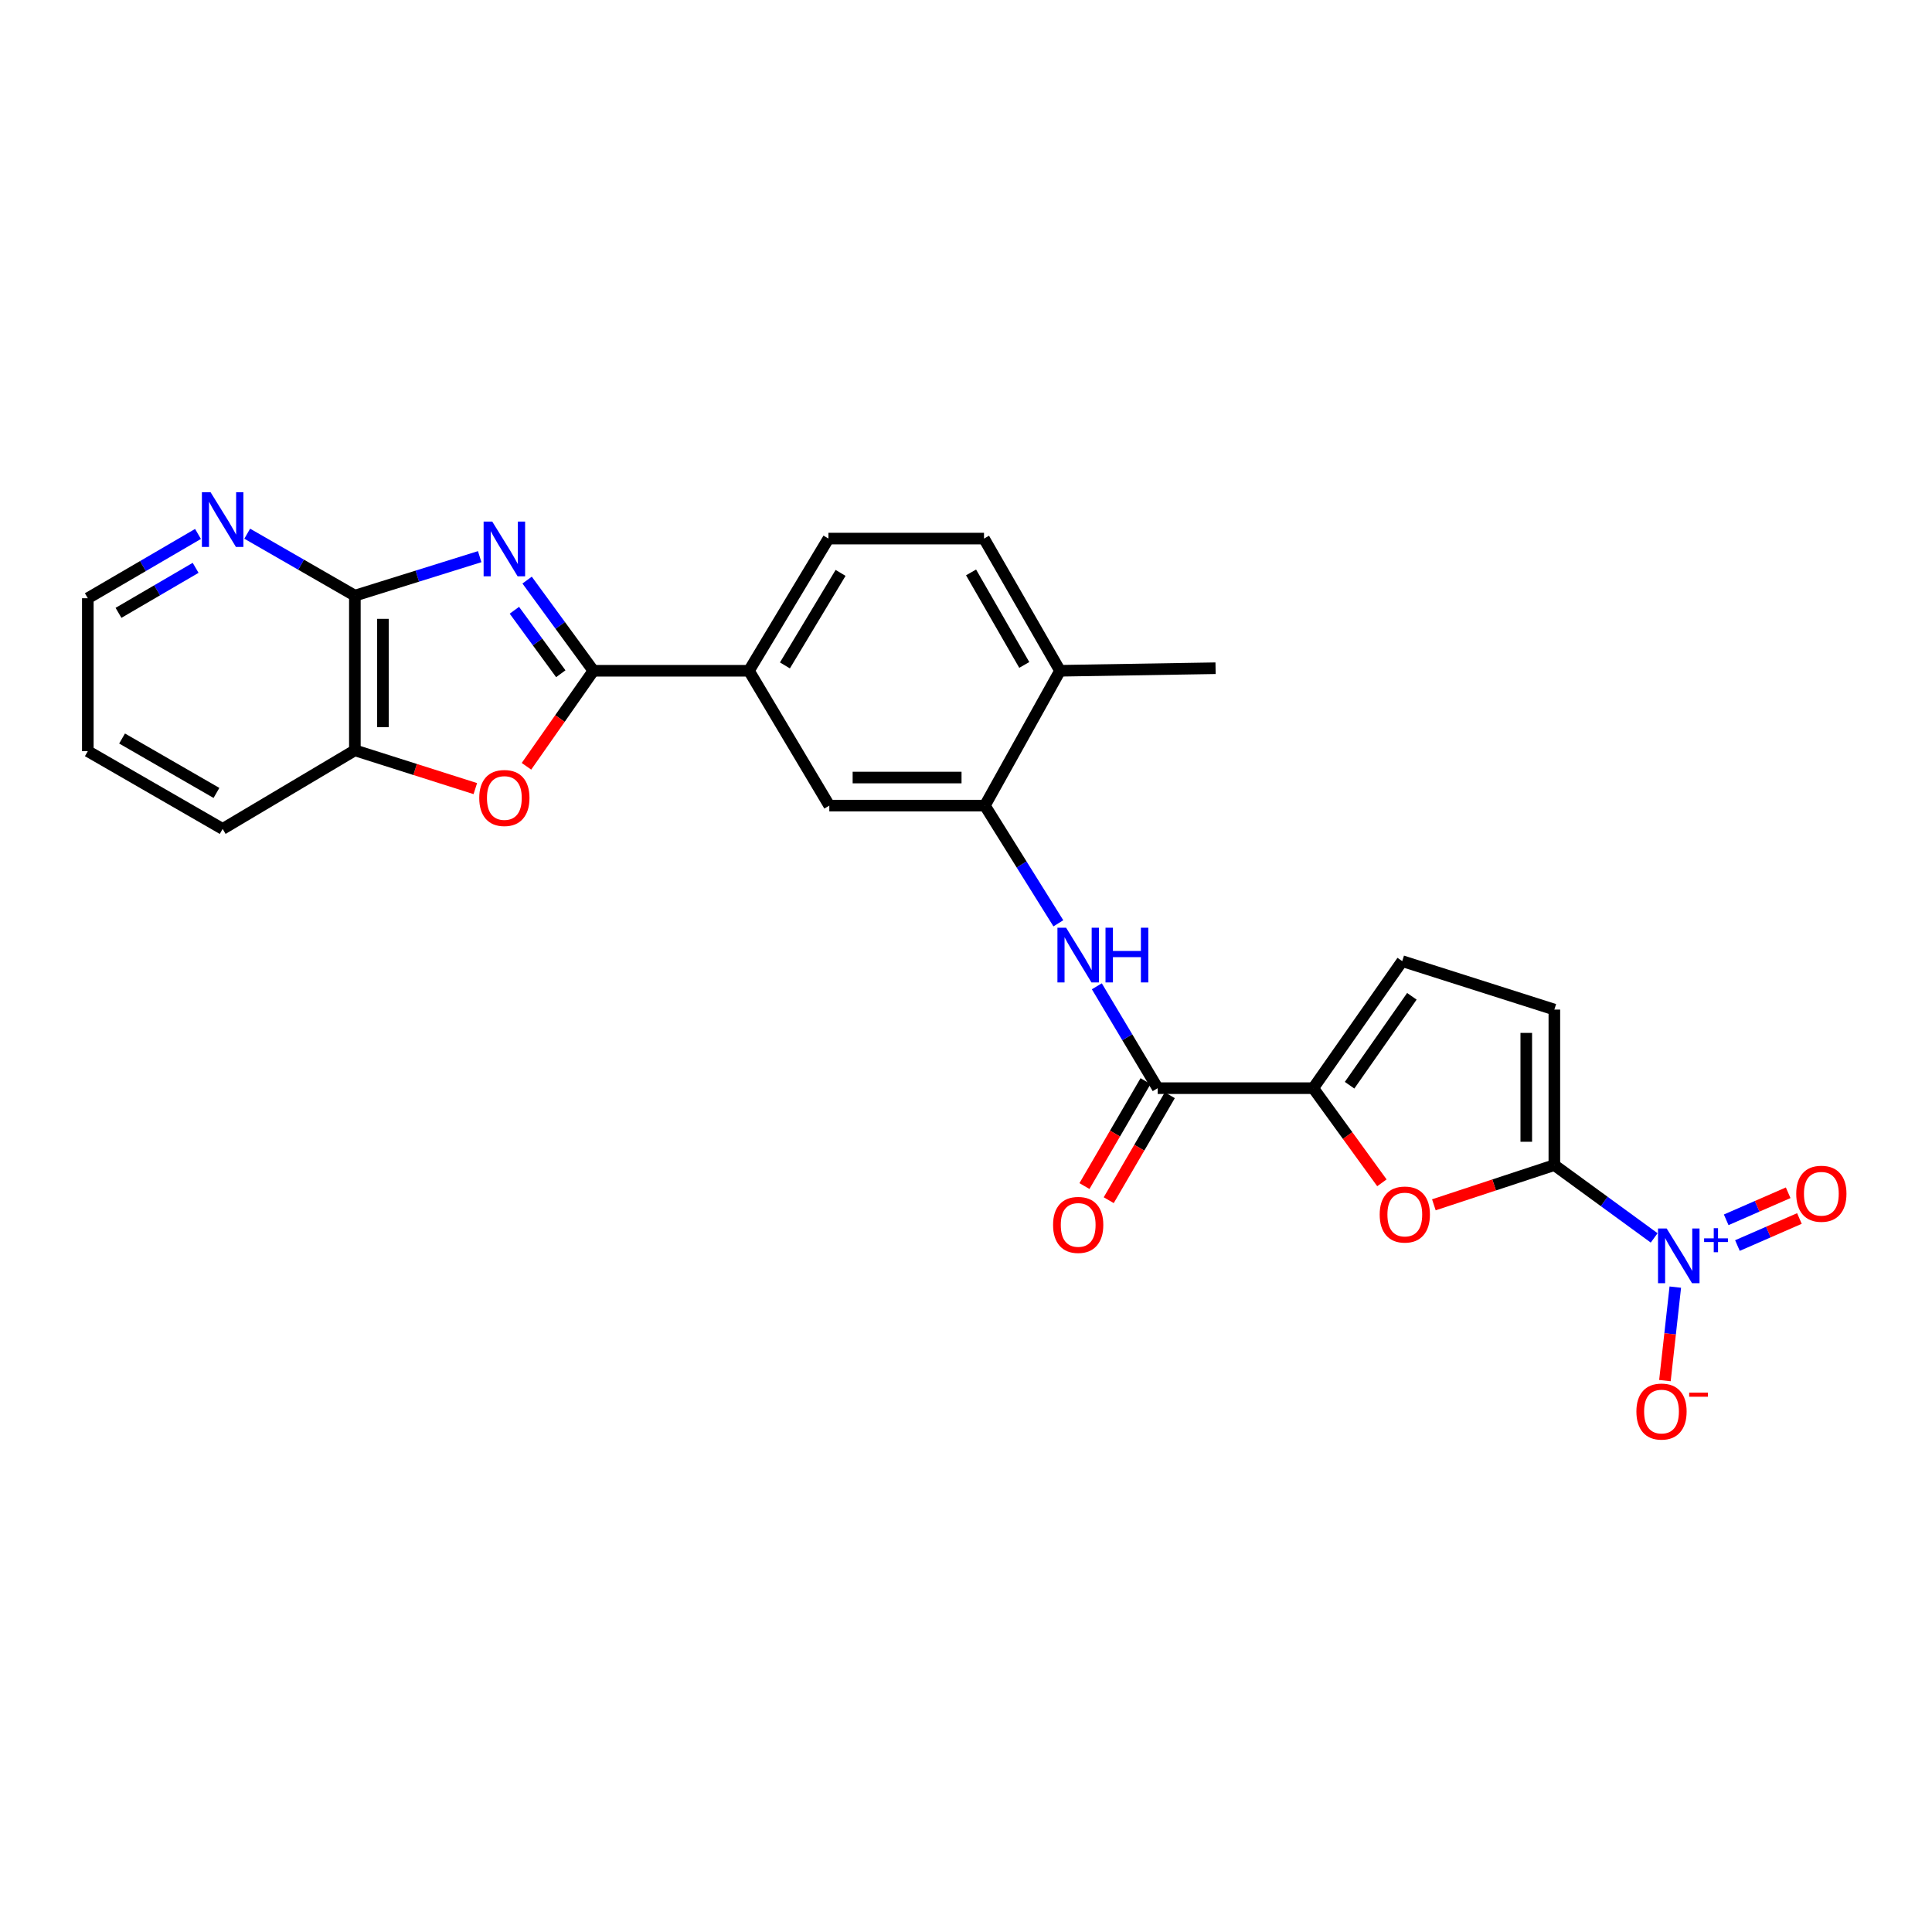 <?xml version='1.0' encoding='iso-8859-1'?>
<svg version='1.1' baseProfile='full'
              xmlns='http://www.w3.org/2000/svg'
                      xmlns:rdkit='http://www.rdkit.org/xml'
                      xmlns:xlink='http://www.w3.org/1999/xlink'
                  xml:space='preserve'
width='1000px' height='1000px' viewBox='0 0 1000 1000'>
<!-- END OF HEADER -->
<rect style='opacity:1.0;fill:#FFFFFF;stroke:none' width='1000' height='1000' x='0' y='0'> </rect>
<path class='bond-0' d='M 272.833,300.254 L 289.986,323.721' style='fill:none;fill-rule:evenodd;stroke:#0000FF;stroke-width:6px;stroke-linecap:butt;stroke-linejoin:miter;stroke-opacity:1' />
<path class='bond-0' d='M 289.986,323.721 L 307.139,347.189' style='fill:none;fill-rule:evenodd;stroke:#000000;stroke-width:6px;stroke-linecap:butt;stroke-linejoin:miter;stroke-opacity:1' />
<path class='bond-0' d='M 266.245,315.871 L 278.252,332.298' style='fill:none;fill-rule:evenodd;stroke:#0000FF;stroke-width:6px;stroke-linecap:butt;stroke-linejoin:miter;stroke-opacity:1' />
<path class='bond-0' d='M 278.252,332.298 L 290.259,348.725' style='fill:none;fill-rule:evenodd;stroke:#000000;stroke-width:6px;stroke-linecap:butt;stroke-linejoin:miter;stroke-opacity:1' />
<path class='bond-5' d='M 248.29,288.127 L 215.983,298.214' style='fill:none;fill-rule:evenodd;stroke:#0000FF;stroke-width:6px;stroke-linecap:butt;stroke-linejoin:miter;stroke-opacity:1' />
<path class='bond-5' d='M 215.983,298.214 L 183.677,308.301' style='fill:none;fill-rule:evenodd;stroke:#000000;stroke-width:6px;stroke-linecap:butt;stroke-linejoin:miter;stroke-opacity:1' />
<path class='bond-6' d='M 307.139,347.189 L 289.818,371.909' style='fill:none;fill-rule:evenodd;stroke:#000000;stroke-width:6px;stroke-linecap:butt;stroke-linejoin:miter;stroke-opacity:1' />
<path class='bond-6' d='M 289.818,371.909 L 272.497,396.629' style='fill:none;fill-rule:evenodd;stroke:#FF0000;stroke-width:6px;stroke-linecap:butt;stroke-linejoin:miter;stroke-opacity:1' />
<path class='bond-12' d='M 307.139,347.189 L 387.651,347.189' style='fill:none;fill-rule:evenodd;stroke:#000000;stroke-width:6px;stroke-linecap:butt;stroke-linejoin:miter;stroke-opacity:1' />
<path class='bond-1' d='M 804.531,603.051 L 773.348,613.327' style='fill:none;fill-rule:evenodd;stroke:#000000;stroke-width:6px;stroke-linecap:butt;stroke-linejoin:miter;stroke-opacity:1' />
<path class='bond-1' d='M 773.348,613.327 L 742.165,623.603' style='fill:none;fill-rule:evenodd;stroke:#FF0000;stroke-width:6px;stroke-linecap:butt;stroke-linejoin:miter;stroke-opacity:1' />
<path class='bond-2' d='M 804.531,603.051 L 830.363,621.893' style='fill:none;fill-rule:evenodd;stroke:#000000;stroke-width:6px;stroke-linecap:butt;stroke-linejoin:miter;stroke-opacity:1' />
<path class='bond-2' d='M 830.363,621.893 L 856.194,640.734' style='fill:none;fill-rule:evenodd;stroke:#0000FF;stroke-width:6px;stroke-linecap:butt;stroke-linejoin:miter;stroke-opacity:1' />
<path class='bond-29' d='M 804.531,603.051 L 804.531,522.554' style='fill:none;fill-rule:evenodd;stroke:#000000;stroke-width:6px;stroke-linecap:butt;stroke-linejoin:miter;stroke-opacity:1' />
<path class='bond-29' d='M 789.997,590.976 L 789.997,534.629' style='fill:none;fill-rule:evenodd;stroke:#000000;stroke-width:6px;stroke-linecap:butt;stroke-linejoin:miter;stroke-opacity:1' />
<path class='bond-15' d='M 867.131,666.207 L 864.448,690.401' style='fill:none;fill-rule:evenodd;stroke:#0000FF;stroke-width:6px;stroke-linecap:butt;stroke-linejoin:miter;stroke-opacity:1' />
<path class='bond-15' d='M 864.448,690.401 L 861.764,714.596' style='fill:none;fill-rule:evenodd;stroke:#FF0000;stroke-width:6px;stroke-linecap:butt;stroke-linejoin:miter;stroke-opacity:1' />
<path class='bond-17' d='M 899.292,644.695 L 915.332,637.693' style='fill:none;fill-rule:evenodd;stroke:#0000FF;stroke-width:6px;stroke-linecap:butt;stroke-linejoin:miter;stroke-opacity:1' />
<path class='bond-17' d='M 915.332,637.693 L 931.373,630.691' style='fill:none;fill-rule:evenodd;stroke:#FF0000;stroke-width:6px;stroke-linecap:butt;stroke-linejoin:miter;stroke-opacity:1' />
<path class='bond-17' d='M 893.477,631.375 L 909.517,624.372' style='fill:none;fill-rule:evenodd;stroke:#0000FF;stroke-width:6px;stroke-linecap:butt;stroke-linejoin:miter;stroke-opacity:1' />
<path class='bond-17' d='M 909.517,624.372 L 925.558,617.37' style='fill:none;fill-rule:evenodd;stroke:#FF0000;stroke-width:6px;stroke-linecap:butt;stroke-linejoin:miter;stroke-opacity:1' />
<path class='bond-3' d='M 715.273,612.221 L 697.501,587.728' style='fill:none;fill-rule:evenodd;stroke:#FF0000;stroke-width:6px;stroke-linecap:butt;stroke-linejoin:miter;stroke-opacity:1' />
<path class='bond-3' d='M 697.501,587.728 L 679.729,563.235' style='fill:none;fill-rule:evenodd;stroke:#000000;stroke-width:6px;stroke-linecap:butt;stroke-linejoin:miter;stroke-opacity:1' />
<path class='bond-4' d='M 679.729,563.235 L 599.216,563.235' style='fill:none;fill-rule:evenodd;stroke:#000000;stroke-width:6px;stroke-linecap:butt;stroke-linejoin:miter;stroke-opacity:1' />
<path class='bond-11' d='M 679.729,563.235 L 725.787,497.483' style='fill:none;fill-rule:evenodd;stroke:#000000;stroke-width:6px;stroke-linecap:butt;stroke-linejoin:miter;stroke-opacity:1' />
<path class='bond-11' d='M 698.542,561.711 L 730.782,515.684' style='fill:none;fill-rule:evenodd;stroke:#000000;stroke-width:6px;stroke-linecap:butt;stroke-linejoin:miter;stroke-opacity:1' />
<path class='bond-13' d='M 183.677,308.301 L 183.677,388.369' style='fill:none;fill-rule:evenodd;stroke:#000000;stroke-width:6px;stroke-linecap:butt;stroke-linejoin:miter;stroke-opacity:1' />
<path class='bond-13' d='M 198.211,320.311 L 198.211,376.359' style='fill:none;fill-rule:evenodd;stroke:#000000;stroke-width:6px;stroke-linecap:butt;stroke-linejoin:miter;stroke-opacity:1' />
<path class='bond-16' d='M 183.677,308.301 L 155.817,292.269' style='fill:none;fill-rule:evenodd;stroke:#000000;stroke-width:6px;stroke-linecap:butt;stroke-linejoin:miter;stroke-opacity:1' />
<path class='bond-16' d='M 155.817,292.269 L 127.958,276.237' style='fill:none;fill-rule:evenodd;stroke:#0000FF;stroke-width:6px;stroke-linecap:butt;stroke-linejoin:miter;stroke-opacity:1' />
<path class='bond-26' d='M 246.027,408.181 L 214.852,398.275' style='fill:none;fill-rule:evenodd;stroke:#FF0000;stroke-width:6px;stroke-linecap:butt;stroke-linejoin:miter;stroke-opacity:1' />
<path class='bond-26' d='M 214.852,398.275 L 183.677,388.369' style='fill:none;fill-rule:evenodd;stroke:#000000;stroke-width:6px;stroke-linecap:butt;stroke-linejoin:miter;stroke-opacity:1' />
<path class='bond-7' d='M 599.216,563.235 L 583.47,536.871' style='fill:none;fill-rule:evenodd;stroke:#000000;stroke-width:6px;stroke-linecap:butt;stroke-linejoin:miter;stroke-opacity:1' />
<path class='bond-7' d='M 583.47,536.871 L 567.723,510.508' style='fill:none;fill-rule:evenodd;stroke:#0000FF;stroke-width:6px;stroke-linecap:butt;stroke-linejoin:miter;stroke-opacity:1' />
<path class='bond-19' d='M 592.935,559.579 L 577.124,586.743' style='fill:none;fill-rule:evenodd;stroke:#000000;stroke-width:6px;stroke-linecap:butt;stroke-linejoin:miter;stroke-opacity:1' />
<path class='bond-19' d='M 577.124,586.743 L 561.312,613.908' style='fill:none;fill-rule:evenodd;stroke:#FF0000;stroke-width:6px;stroke-linecap:butt;stroke-linejoin:miter;stroke-opacity:1' />
<path class='bond-19' d='M 605.497,566.89 L 589.685,594.055' style='fill:none;fill-rule:evenodd;stroke:#000000;stroke-width:6px;stroke-linecap:butt;stroke-linejoin:miter;stroke-opacity:1' />
<path class='bond-19' d='M 589.685,594.055 L 573.874,621.219' style='fill:none;fill-rule:evenodd;stroke:#FF0000;stroke-width:6px;stroke-linecap:butt;stroke-linejoin:miter;stroke-opacity:1' />
<path class='bond-8' d='M 547.802,477.902 L 528.783,447.444' style='fill:none;fill-rule:evenodd;stroke:#0000FF;stroke-width:6px;stroke-linecap:butt;stroke-linejoin:miter;stroke-opacity:1' />
<path class='bond-8' d='M 528.783,447.444 L 509.765,416.986' style='fill:none;fill-rule:evenodd;stroke:#000000;stroke-width:6px;stroke-linecap:butt;stroke-linejoin:miter;stroke-opacity:1' />
<path class='bond-9' d='M 804.531,522.554 L 725.787,497.483' style='fill:none;fill-rule:evenodd;stroke:#000000;stroke-width:6px;stroke-linecap:butt;stroke-linejoin:miter;stroke-opacity:1' />
<path class='bond-10' d='M 509.765,416.986 L 429.252,416.986' style='fill:none;fill-rule:evenodd;stroke:#000000;stroke-width:6px;stroke-linecap:butt;stroke-linejoin:miter;stroke-opacity:1' />
<path class='bond-10' d='M 497.688,402.452 L 441.329,402.452' style='fill:none;fill-rule:evenodd;stroke:#000000;stroke-width:6px;stroke-linecap:butt;stroke-linejoin:miter;stroke-opacity:1' />
<path class='bond-28' d='M 509.765,416.986 L 548.661,347.189' style='fill:none;fill-rule:evenodd;stroke:#000000;stroke-width:6px;stroke-linecap:butt;stroke-linejoin:miter;stroke-opacity:1' />
<path class='bond-14' d='M 387.651,347.189 L 429.252,416.986' style='fill:none;fill-rule:evenodd;stroke:#000000;stroke-width:6px;stroke-linecap:butt;stroke-linejoin:miter;stroke-opacity:1' />
<path class='bond-20' d='M 387.651,347.189 L 428.8,278.772' style='fill:none;fill-rule:evenodd;stroke:#000000;stroke-width:6px;stroke-linecap:butt;stroke-linejoin:miter;stroke-opacity:1' />
<path class='bond-20' d='M 406.279,344.417 L 435.083,296.525' style='fill:none;fill-rule:evenodd;stroke:#000000;stroke-width:6px;stroke-linecap:butt;stroke-linejoin:miter;stroke-opacity:1' />
<path class='bond-22' d='M 183.677,388.369 L 115.244,429.05' style='fill:none;fill-rule:evenodd;stroke:#000000;stroke-width:6px;stroke-linecap:butt;stroke-linejoin:miter;stroke-opacity:1' />
<path class='bond-23' d='M 102.484,276.367 L 73.969,293.008' style='fill:none;fill-rule:evenodd;stroke:#0000FF;stroke-width:6px;stroke-linecap:butt;stroke-linejoin:miter;stroke-opacity:1' />
<path class='bond-23' d='M 73.969,293.008 L 45.455,309.649' style='fill:none;fill-rule:evenodd;stroke:#000000;stroke-width:6px;stroke-linecap:butt;stroke-linejoin:miter;stroke-opacity:1' />
<path class='bond-23' d='M 101.255,293.913 L 81.295,305.561' style='fill:none;fill-rule:evenodd;stroke:#0000FF;stroke-width:6px;stroke-linecap:butt;stroke-linejoin:miter;stroke-opacity:1' />
<path class='bond-23' d='M 81.295,305.561 L 61.335,317.21' style='fill:none;fill-rule:evenodd;stroke:#000000;stroke-width:6px;stroke-linecap:butt;stroke-linejoin:miter;stroke-opacity:1' />
<path class='bond-18' d='M 548.661,347.189 L 509.321,278.772' style='fill:none;fill-rule:evenodd;stroke:#000000;stroke-width:6px;stroke-linecap:butt;stroke-linejoin:miter;stroke-opacity:1' />
<path class='bond-18' d='M 530.16,344.171 L 502.622,296.279' style='fill:none;fill-rule:evenodd;stroke:#000000;stroke-width:6px;stroke-linecap:butt;stroke-linejoin:miter;stroke-opacity:1' />
<path class='bond-24' d='M 548.661,347.189 L 629.173,345.872' style='fill:none;fill-rule:evenodd;stroke:#000000;stroke-width:6px;stroke-linecap:butt;stroke-linejoin:miter;stroke-opacity:1' />
<path class='bond-21' d='M 428.8,278.772 L 509.321,278.772' style='fill:none;fill-rule:evenodd;stroke:#000000;stroke-width:6px;stroke-linecap:butt;stroke-linejoin:miter;stroke-opacity:1' />
<path class='bond-27' d='M 115.244,429.05 L 45.455,388.805' style='fill:none;fill-rule:evenodd;stroke:#000000;stroke-width:6px;stroke-linecap:butt;stroke-linejoin:miter;stroke-opacity:1' />
<path class='bond-27' d='M 112.036,410.422 L 63.184,382.251' style='fill:none;fill-rule:evenodd;stroke:#000000;stroke-width:6px;stroke-linecap:butt;stroke-linejoin:miter;stroke-opacity:1' />
<path class='bond-25' d='M 45.455,309.649 L 45.455,388.805' style='fill:none;fill-rule:evenodd;stroke:#000000;stroke-width:6px;stroke-linecap:butt;stroke-linejoin:miter;stroke-opacity:1' />
<path  class='atom-0' d='M 254.797 269.981
L 264.077 284.981
Q 264.997 286.461, 266.477 289.141
Q 267.957 291.821, 268.037 291.981
L 268.037 269.981
L 271.797 269.981
L 271.797 298.301
L 267.917 298.301
L 257.957 281.901
Q 256.797 279.981, 255.557 277.781
Q 254.357 275.581, 253.997 274.901
L 253.997 298.301
L 250.317 298.301
L 250.317 269.981
L 254.797 269.981
' fill='#0000FF'/>
<path  class='atom-3' d='M 862.667 635.861
L 871.947 650.861
Q 872.867 652.341, 874.347 655.021
Q 875.827 657.701, 875.907 657.861
L 875.907 635.861
L 879.667 635.861
L 879.667 664.181
L 875.787 664.181
L 865.827 647.781
Q 864.667 645.861, 863.427 643.661
Q 862.227 641.461, 861.867 640.781
L 861.867 664.181
L 858.187 664.181
L 858.187 635.861
L 862.667 635.861
' fill='#0000FF'/>
<path  class='atom-3' d='M 882.043 640.966
L 887.032 640.966
L 887.032 635.713
L 889.25 635.713
L 889.25 640.966
L 894.371 640.966
L 894.371 642.867
L 889.25 642.867
L 889.25 648.147
L 887.032 648.147
L 887.032 642.867
L 882.043 642.867
L 882.043 640.966
' fill='#0000FF'/>
<path  class='atom-4' d='M 714.127 628.639
Q 714.127 621.839, 717.487 618.039
Q 720.847 614.239, 727.127 614.239
Q 733.407 614.239, 736.767 618.039
Q 740.127 621.839, 740.127 628.639
Q 740.127 635.519, 736.727 639.439
Q 733.327 643.319, 727.127 643.319
Q 720.887 643.319, 717.487 639.439
Q 714.127 635.559, 714.127 628.639
M 727.127 640.119
Q 731.447 640.119, 733.767 637.239
Q 736.127 634.319, 736.127 628.639
Q 736.127 623.079, 733.767 620.279
Q 731.447 617.439, 727.127 617.439
Q 722.807 617.439, 720.447 620.239
Q 718.127 623.039, 718.127 628.639
Q 718.127 634.359, 720.447 637.239
Q 722.807 640.119, 727.127 640.119
' fill='#FF0000'/>
<path  class='atom-7' d='M 248.057 413.037
Q 248.057 406.237, 251.417 402.437
Q 254.777 398.637, 261.057 398.637
Q 267.337 398.637, 270.697 402.437
Q 274.057 406.237, 274.057 413.037
Q 274.057 419.917, 270.657 423.837
Q 267.257 427.717, 261.057 427.717
Q 254.817 427.717, 251.417 423.837
Q 248.057 419.957, 248.057 413.037
M 261.057 424.517
Q 265.377 424.517, 267.697 421.637
Q 270.057 418.717, 270.057 413.037
Q 270.057 407.477, 267.697 404.677
Q 265.377 401.837, 261.057 401.837
Q 256.737 401.837, 254.377 404.637
Q 252.057 407.437, 252.057 413.037
Q 252.057 418.757, 254.377 421.637
Q 256.737 424.517, 261.057 424.517
' fill='#FF0000'/>
<path  class='atom-9' d='M 551.808 480.182
L 561.088 495.182
Q 562.008 496.662, 563.488 499.342
Q 564.968 502.022, 565.048 502.182
L 565.048 480.182
L 568.808 480.182
L 568.808 508.502
L 564.928 508.502
L 554.968 492.102
Q 553.808 490.182, 552.568 487.982
Q 551.368 485.782, 551.008 485.102
L 551.008 508.502
L 547.328 508.502
L 547.328 480.182
L 551.808 480.182
' fill='#0000FF'/>
<path  class='atom-9' d='M 572.208 480.182
L 576.048 480.182
L 576.048 492.222
L 590.528 492.222
L 590.528 480.182
L 594.368 480.182
L 594.368 508.502
L 590.528 508.502
L 590.528 495.422
L 576.048 495.422
L 576.048 508.502
L 572.208 508.502
L 572.208 480.182
' fill='#0000FF'/>
<path  class='atom-16' d='M 846.996 730.614
Q 846.996 723.814, 850.356 720.014
Q 853.716 716.214, 859.996 716.214
Q 866.276 716.214, 869.636 720.014
Q 872.996 723.814, 872.996 730.614
Q 872.996 737.494, 869.596 741.414
Q 866.196 745.294, 859.996 745.294
Q 853.756 745.294, 850.356 741.414
Q 846.996 737.534, 846.996 730.614
M 859.996 742.094
Q 864.316 742.094, 866.636 739.214
Q 868.996 736.294, 868.996 730.614
Q 868.996 725.054, 866.636 722.254
Q 864.316 719.414, 859.996 719.414
Q 855.676 719.414, 853.316 722.214
Q 850.996 725.014, 850.996 730.614
Q 850.996 736.334, 853.316 739.214
Q 855.676 742.094, 859.996 742.094
' fill='#FF0000'/>
<path  class='atom-16' d='M 874.316 720.836
L 884.005 720.836
L 884.005 722.948
L 874.316 722.948
L 874.316 720.836
' fill='#FF0000'/>
<path  class='atom-17' d='M 108.984 254.761
L 118.264 269.761
Q 119.184 271.241, 120.664 273.921
Q 122.144 276.601, 122.224 276.761
L 122.224 254.761
L 125.984 254.761
L 125.984 283.081
L 122.104 283.081
L 112.144 266.681
Q 110.984 264.761, 109.744 262.561
Q 108.544 260.361, 108.184 259.681
L 108.184 283.081
L 104.504 283.081
L 104.504 254.761
L 108.984 254.761
' fill='#0000FF'/>
<path  class='atom-18' d='M 929.729 617.883
Q 929.729 611.083, 933.089 607.283
Q 936.449 603.483, 942.729 603.483
Q 949.009 603.483, 952.369 607.283
Q 955.729 611.083, 955.729 617.883
Q 955.729 624.763, 952.329 628.683
Q 948.929 632.563, 942.729 632.563
Q 936.489 632.563, 933.089 628.683
Q 929.729 624.803, 929.729 617.883
M 942.729 629.363
Q 947.049 629.363, 949.369 626.483
Q 951.729 623.563, 951.729 617.883
Q 951.729 612.323, 949.369 609.523
Q 947.049 606.683, 942.729 606.683
Q 938.409 606.683, 936.049 609.483
Q 933.729 612.283, 933.729 617.883
Q 933.729 623.603, 936.049 626.483
Q 938.409 629.363, 942.729 629.363
' fill='#FF0000'/>
<path  class='atom-20' d='M 545.068 634.009
Q 545.068 627.209, 548.428 623.409
Q 551.788 619.609, 558.068 619.609
Q 564.348 619.609, 567.708 623.409
Q 571.068 627.209, 571.068 634.009
Q 571.068 640.889, 567.668 644.809
Q 564.268 648.689, 558.068 648.689
Q 551.828 648.689, 548.428 644.809
Q 545.068 640.929, 545.068 634.009
M 558.068 645.489
Q 562.388 645.489, 564.708 642.609
Q 567.068 639.689, 567.068 634.009
Q 567.068 628.449, 564.708 625.649
Q 562.388 622.809, 558.068 622.809
Q 553.748 622.809, 551.388 625.609
Q 549.068 628.409, 549.068 634.009
Q 549.068 639.729, 551.388 642.609
Q 553.748 645.489, 558.068 645.489
' fill='#FF0000'/>
</svg>

